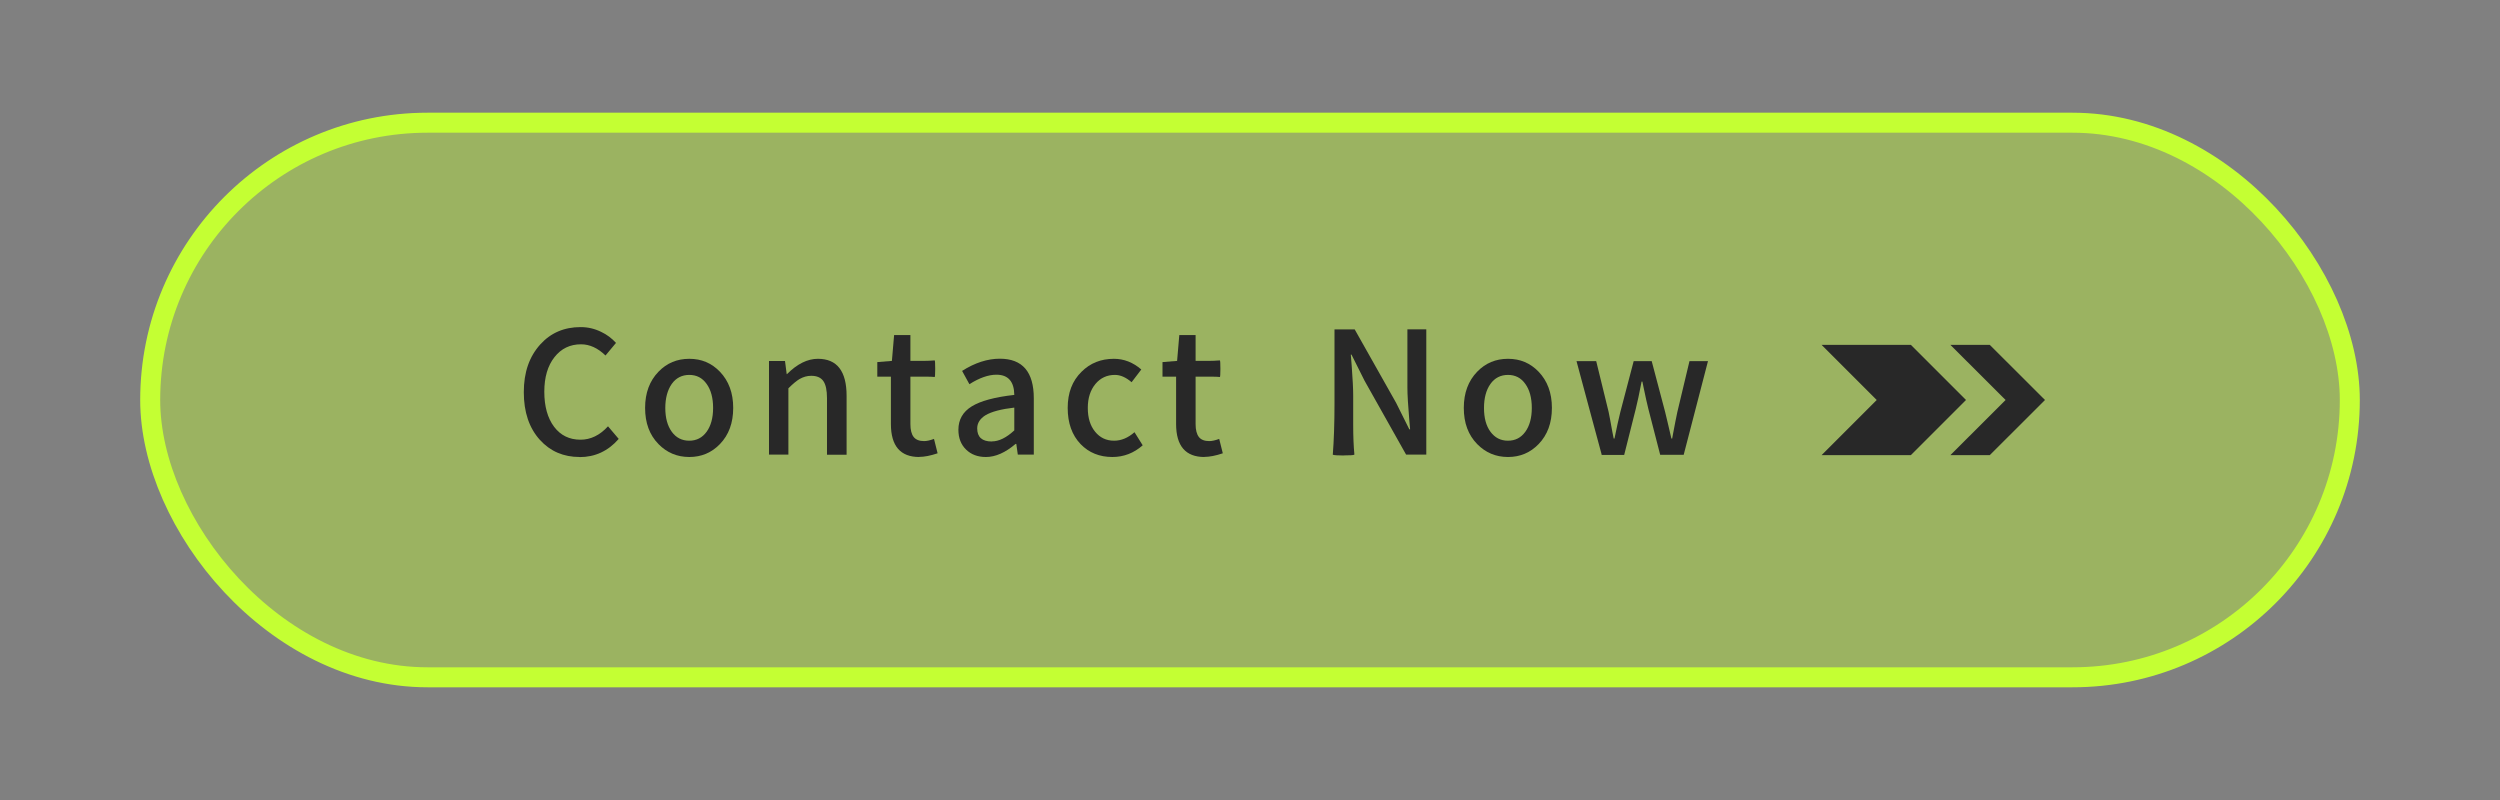 <?xml version="1.0" encoding="UTF-8"?>
<svg id="_圖層_1" data-name="圖層 1" xmlns="http://www.w3.org/2000/svg" viewBox="0 0 250 80">
  <rect x="0" y="0" width="250" height="80" fill="#808080" stroke="none"/>
  <defs>
    <style>
      .cls-1 {
        fill: #c4ff33;
        opacity: .4;
      }

      .cls-2, .cls-3 {
        fill: none;
      }

      .cls-4 {
        fill: #282828;
      }

      .cls-3 {
        stroke: #c4ff33;
        stroke-miterlimit: 10;
        stroke-width: 2px;
      }
    </style>
  </defs>
  <rect class="cls-1" x="15.02" y="12.27" width="219.96" height="55.46" rx="27.73" ry="27.73"/>
  <rect class="cls-3" x="15.02" y="12.27" width="219.96" height="55.46" rx="27.73" ry="27.73"/>
  <g>
    <rect class="cls-2" x="51.44" y="30.51" width="119.85" height="16.99"/>
    <path class="cls-4" d="M57.96,45.7c-1.61,0-2.93-.57-3.96-1.7-1.08-1.19-1.62-2.78-1.62-4.78s.55-3.56,1.65-4.78c1.05-1.16,2.4-1.73,4.03-1.73.73,0,1.41.16,2.06.48.57.27,1.06.64,1.48,1.1l-1.05,1.26c-.77-.75-1.59-1.12-2.45-1.12-1.1,0-1.98.43-2.65,1.28-.68.86-1.02,2.02-1.02,3.47s.33,2.64.98,3.5c.65.86,1.53,1.29,2.64,1.29,1.02,0,1.94-.45,2.75-1.34l1.07,1.26c-1.05,1.21-2.36,1.82-3.91,1.82Z"/>
    <path class="cls-4" d="M68.93,45.7c-1.21,0-2.24-.43-3.08-1.29-.9-.92-1.34-2.12-1.34-3.62s.45-2.7,1.34-3.62c.83-.86,1.85-1.29,3.08-1.29s2.23.43,3.06,1.29c.88.92,1.33,2.12,1.33,3.62s-.44,2.7-1.33,3.62c-.83.86-1.85,1.29-3.06,1.29ZM68.93,44.07c.72,0,1.3-.3,1.73-.89.43-.59.65-1.39.65-2.39s-.22-1.81-.65-2.4c-.42-.6-1-.9-1.73-.9s-1.33.3-1.76.91c-.42.61-.64,1.41-.64,2.4s.22,1.79.65,2.38,1.01.89,1.75.89Z"/>
    <path class="cls-4" d="M76.9,45.47v-9.37h1.6l.17,1.31h.03c1.02-1.02,2.05-1.53,3.09-1.53,1.92,0,2.87,1.24,2.87,3.71v5.88h-1.96v-5.64c0-.8-.12-1.38-.37-1.73s-.65-.52-1.21-.52c-.41,0-.79.11-1.16.32-.29.17-.67.48-1.12.93v6.63h-1.96Z"/>
    <path class="cls-4" d="M91.93,45.7c-1.89,0-2.84-1.1-2.84-3.3v-4.73h-1.36v-1.46l1.46-.12.22-2.58h1.63v2.58h1.22c.42,0,.82-.02,1.21-.05.03.02.05.3.05.83s-.02.81-.05.83c-.2-.02-.41-.03-.61-.03h-1.82v4.74c0,.58.11,1,.32,1.28.22.28.57.42,1.05.42.26,0,.59-.07.99-.22l.36,1.44c-.71.24-1.33.36-1.84.36Z"/>
    <path class="cls-4" d="M98.59,45.7c-.82,0-1.48-.25-1.99-.75s-.76-1.16-.76-1.97c0-1.01.44-1.79,1.33-2.34s2.31-.93,4.26-1.15c-.02-1.35-.62-2.02-1.79-2.02-.8,0-1.71.32-2.7.95l-.73-1.33c1.29-.82,2.55-1.22,3.77-1.22,2.27,0,3.4,1.32,3.4,3.96v5.63h-1.6l-.15-1.07h-.07c-1.02.87-2.01,1.31-2.97,1.31ZM99.19,44.14c.7,0,1.45-.37,2.24-1.1v-2.28c-1.3.15-2.27.4-2.89.77-.54.34-.82.78-.82,1.31,0,.87.49,1.31,1.46,1.31Z"/>
    <path class="cls-4" d="M111.24,45.7c-1.29,0-2.35-.43-3.18-1.29-.86-.9-1.29-2.1-1.29-3.62s.46-2.71,1.39-3.62c.86-.86,1.94-1.29,3.23-1.29,1.01,0,1.92.36,2.74,1.07l-.97,1.27c-.57-.49-1.12-.73-1.67-.73-.79,0-1.44.3-1.95.91-.5.61-.76,1.4-.76,2.39s.24,1.78.73,2.38,1.12.9,1.9.9c.71,0,1.39-.28,2.04-.85l.82,1.31c-.88.78-1.9,1.17-3.04,1.17Z"/>
    <path class="cls-4" d="M120.45,45.7c-1.89,0-2.84-1.1-2.84-3.3v-4.73h-1.36v-1.46l1.46-.12.22-2.58h1.63v2.58h1.22c.42,0,.82-.02,1.21-.05.03.02.05.3.05.83s-.02.81-.05.83c-.2-.02-.41-.03-.61-.03h-1.82v4.74c0,.58.11,1,.32,1.28.21.28.57.42,1.05.42.26,0,.59-.07.99-.22l.36,1.44c-.71.24-1.33.36-1.84.36Z"/>
    <path class="cls-4" d="M134.39,45.55c-.65,0-1.01-.03-1.11-.08.11-1.42.17-3.12.17-5.1v-7.43h2.02l4.15,7.36,1.31,2.63h.08c-.01-.19-.04-.5-.08-.92-.12-1.45-.19-2.53-.19-3.23v-5.85h1.89v12.53h-2.02l-4.15-7.38-1.31-2.62h-.07c.01.24.04.61.09,1.11.1,1.34.15,2.34.15,3.01v2.94c0,1.11.04,2.09.12,2.94-.06.06-.41.08-1.05.08Z"/>
    <path class="cls-4" d="M150.8,45.7c-1.21,0-2.24-.43-3.08-1.29-.9-.92-1.34-2.12-1.34-3.62s.45-2.7,1.34-3.62c.83-.86,1.85-1.29,3.08-1.29s2.23.43,3.06,1.29c.88.92,1.33,2.12,1.33,3.62s-.44,2.7-1.33,3.62c-.83.86-1.85,1.29-3.06,1.29ZM150.8,44.07c.73,0,1.3-.3,1.73-.89s.65-1.39.65-2.39-.22-1.81-.65-2.4c-.42-.6-1-.9-1.73-.9s-1.33.3-1.76.91c-.43.61-.64,1.41-.64,2.4s.21,1.79.65,2.38,1.01.89,1.75.89Z"/>
    <path class="cls-4" d="M160.17,45.47l-1.26-4.67-1.26-4.69h1.97l1.24,5.07c.09.45.22,1.11.37,1.97.06.31.1.54.14.7h.08c.21-1.05.41-1.94.59-2.67l1.33-5.07h1.8l1.34,5.07c.07.27.16.67.29,1.21.15.65.26,1.13.34,1.46h.08c.02-.1.05-.25.08-.44.18-.97.33-1.72.44-2.23l1.21-5.07h1.85l-2.43,9.37h-2.35l-1.19-4.62c-.12-.49-.29-1.22-.49-2.21-.04-.21-.08-.38-.1-.49h-.08c-.23,1.19-.42,2.1-.58,2.72l-1.16,4.61h-2.28Z"/>
  </g>
  <g>
    <polygon class="cls-4" points="198.98 34.49 195.04 34.49 200.56 40 195.04 45.51 198.98 45.51 204.5 40 198.98 34.49"/>
    <polygon class="cls-4" points="191.09 34.49 182.16 34.49 187.67 40 182.16 45.51 191.09 45.51 196.6 40 191.09 34.49"/>
  </g>
</svg>
